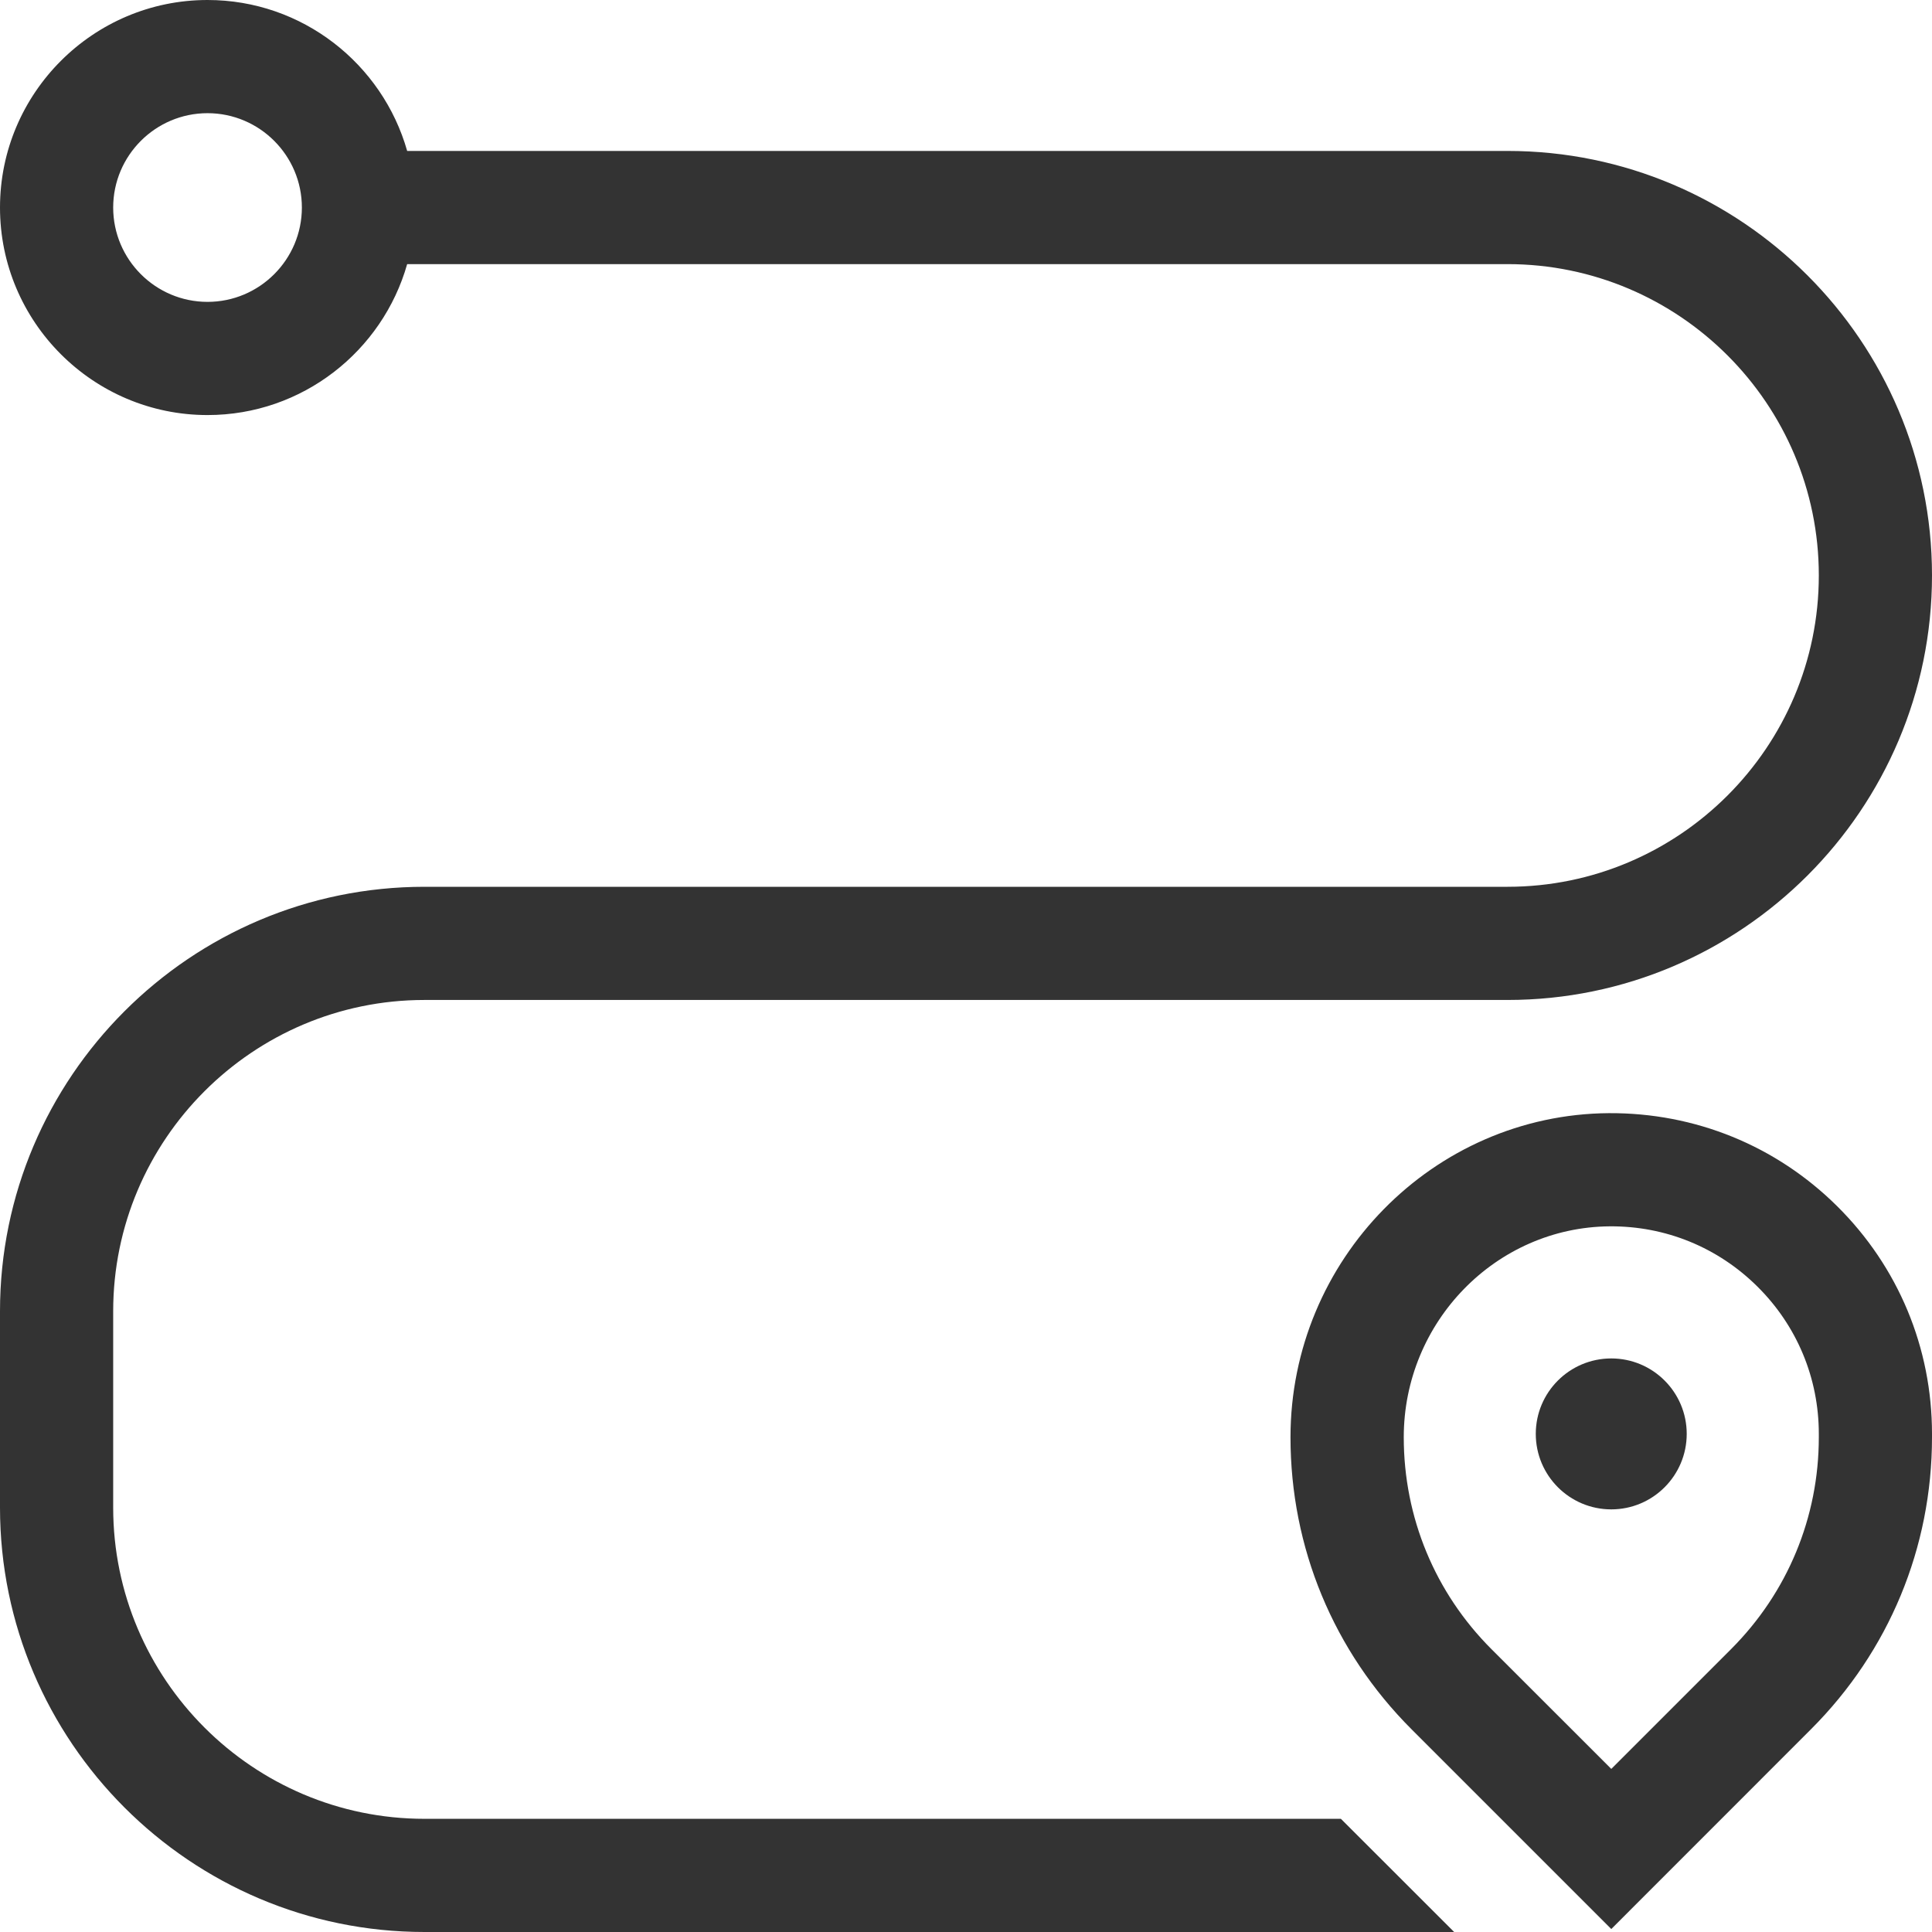 <svg width="24" height="24" viewBox="0 0 24 24" fill="none" xmlns="http://www.w3.org/2000/svg">
<g clip-path="url(#clip0_5219_6072)">
<path d="M18.727 1.875H5.058C4.751 0.794 3.756 0 2.578 0C1.157 0 0 1.157 0 2.578C0 4 1.157 5.156 2.578 5.156C3.756 5.156 4.751 4.362 5.058 3.281H18.727C20.859 3.281 22.594 5.016 22.594 7.148C22.594 9.281 20.859 11.016 18.727 11.016H5.273C2.366 11.016 0 13.381 0 16.289V18.727C0 21.634 2.366 24 5.273 24H18.064L16.657 22.594H5.273C3.141 22.594 1.406 20.859 1.406 18.727V16.289C1.406 14.157 3.141 12.422 5.273 12.422H18.727C21.634 12.422 24 10.056 24 7.148C24 4.241 21.634 1.875 18.727 1.875ZM2.578 3.75C1.932 3.75 1.406 3.224 1.406 2.578C1.406 1.932 1.932 1.406 2.578 1.406C3.224 1.406 3.75 1.932 3.75 2.578C3.75 3.224 3.224 3.75 2.578 3.75Z" fill="#333333"/>
<path d="M20.016 18.75C20.533 18.75 20.953 18.33 20.953 17.812C20.953 17.295 20.533 16.875 20.016 16.875C19.498 16.875 19.078 17.295 19.078 17.812C19.078 18.33 19.498 18.75 20.016 18.75Z" fill="#333333"/>
<path d="M22.823 14.985C22.063 14.231 21.056 13.822 19.985 13.828C17.805 13.844 16.031 15.65 16.031 17.854C16.031 19.224 16.565 20.512 17.534 21.481L20.016 23.963L22.497 21.481C23.466 20.512 24 19.224 24 17.854V17.812C24 16.743 23.582 15.738 22.823 14.985ZM22.594 17.854C22.594 18.848 22.206 19.784 21.503 20.487L20.016 21.974L18.528 20.487C17.825 19.784 17.438 18.848 17.438 17.854C17.438 16.42 18.585 15.245 19.996 15.234C20.69 15.229 21.34 15.495 21.832 15.983C22.323 16.47 22.594 17.12 22.594 17.812V17.854Z" fill="#333333"/>
</g>
<defs>
<clipPath id="clip0_5219_6072">
<rect width="24" height="24" fill="white"/>
</clipPath>
</defs>
</svg>
